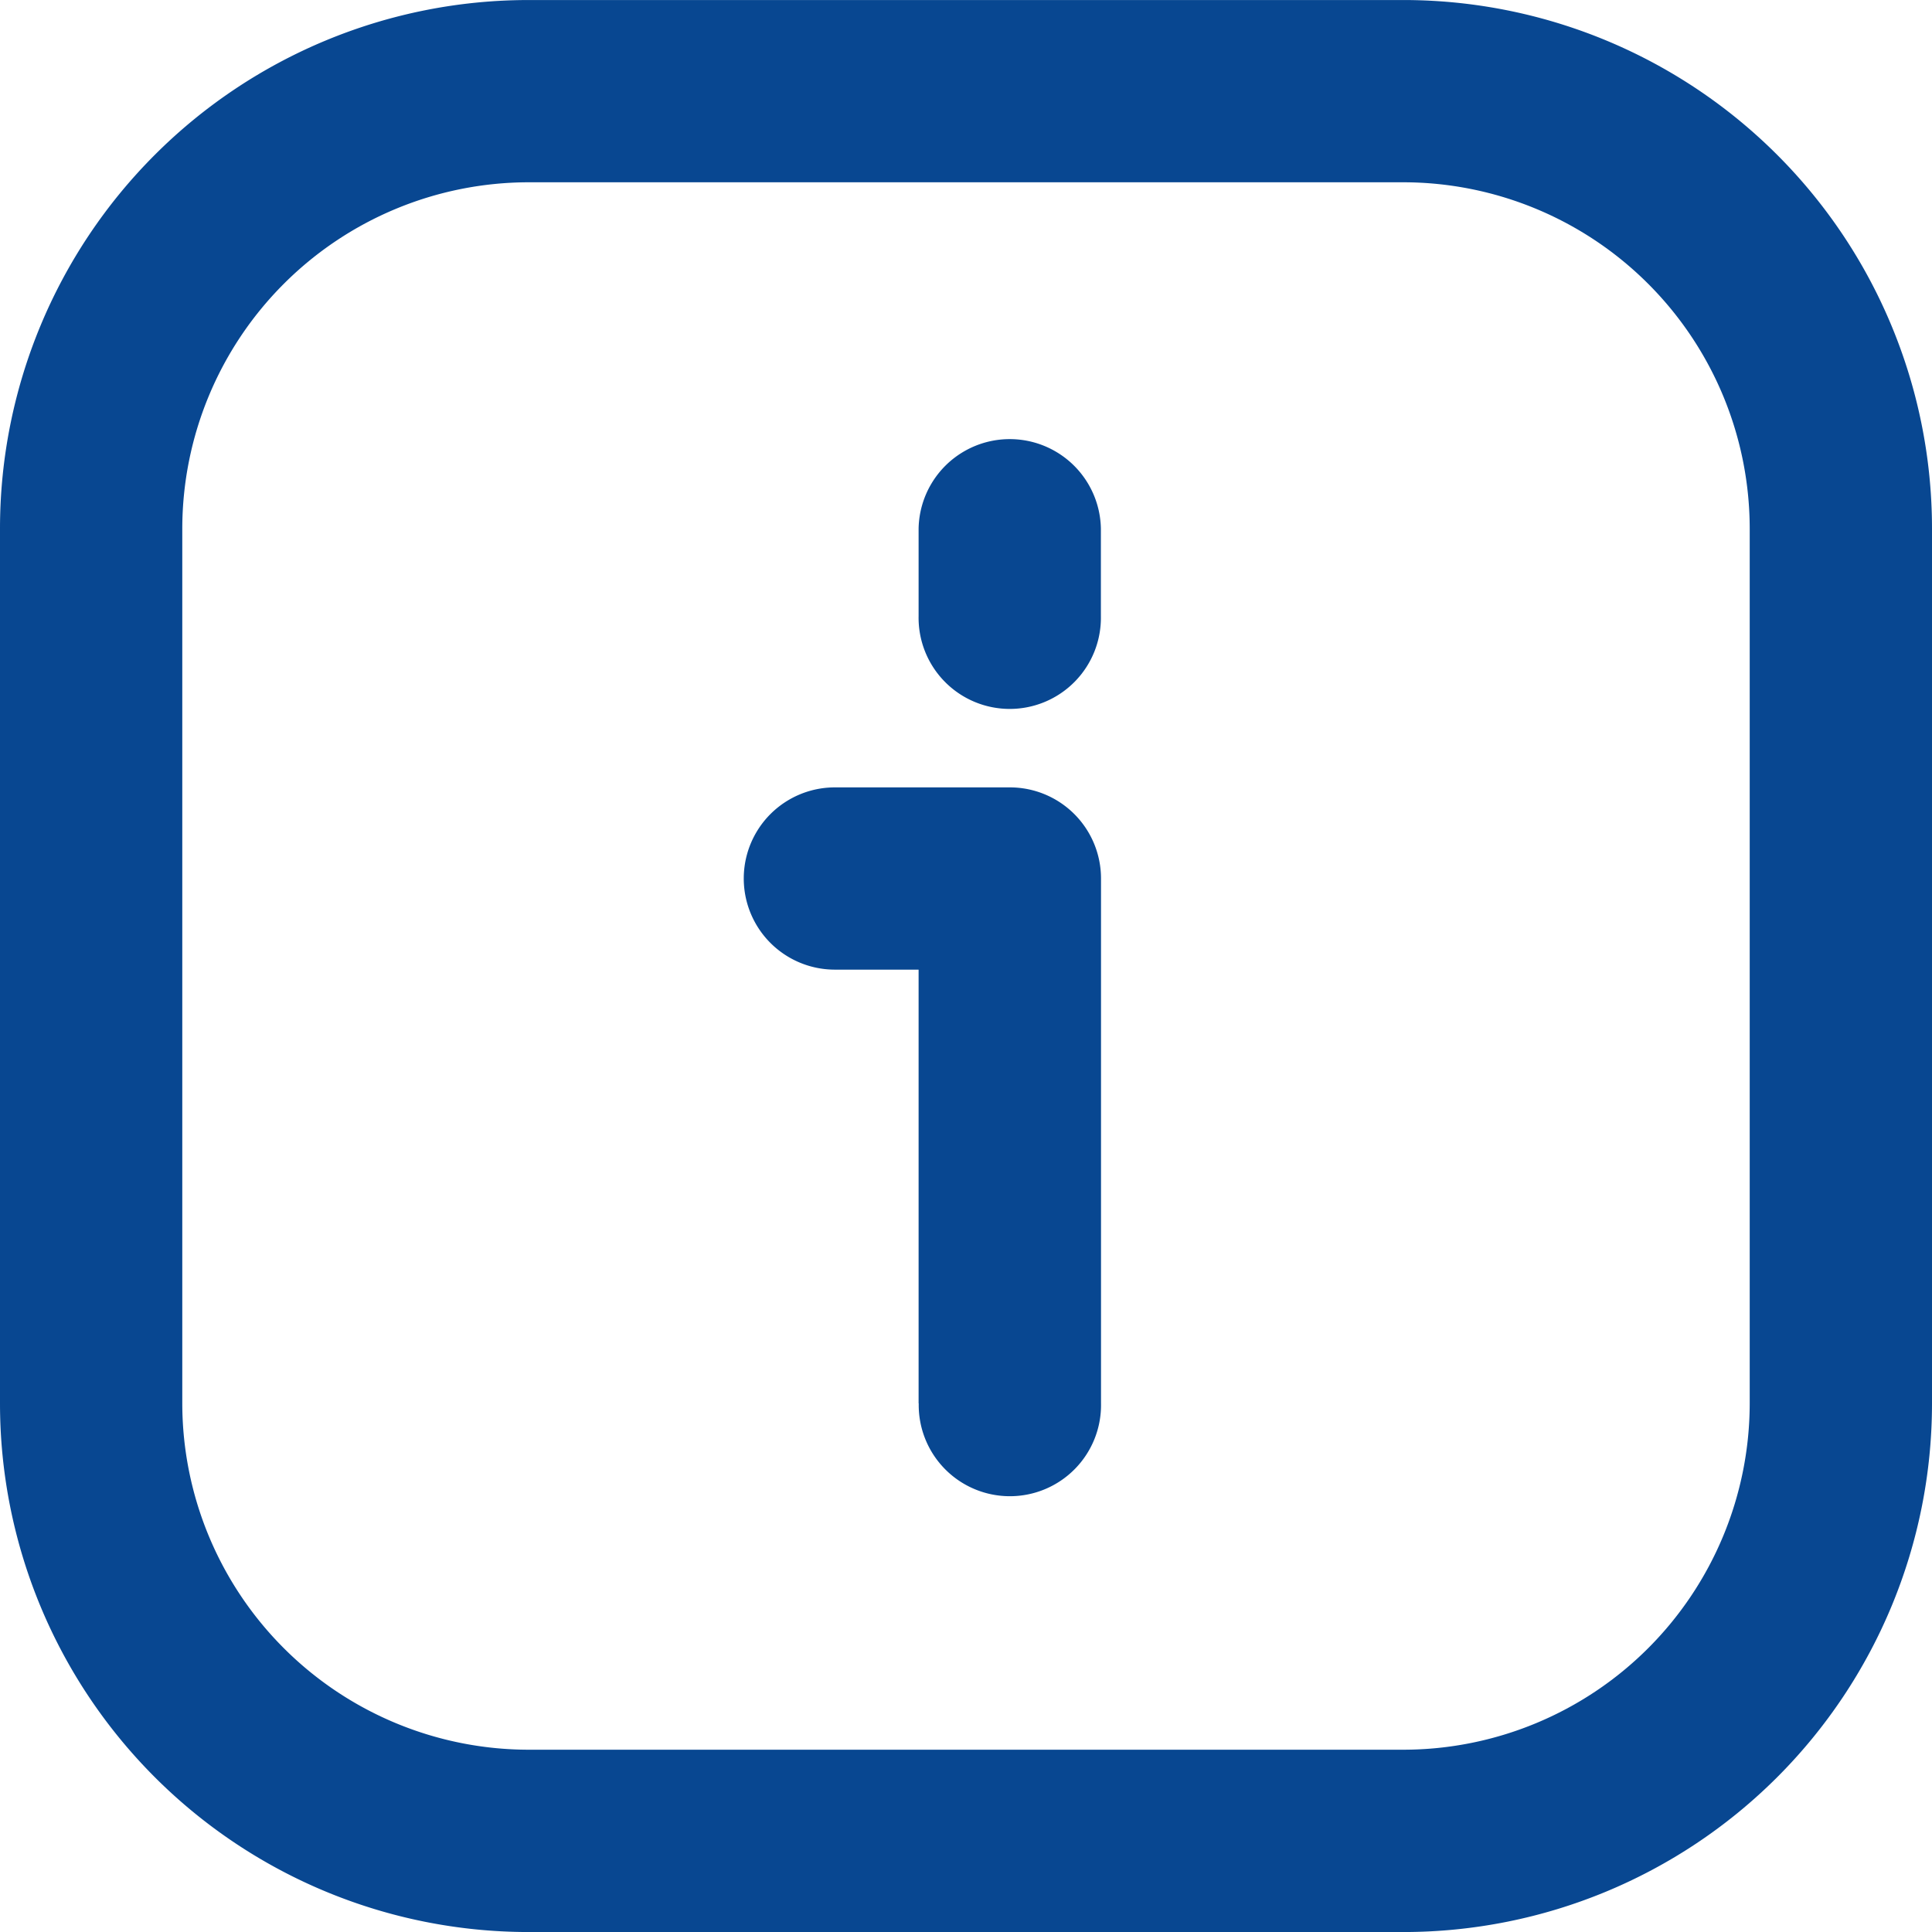 <svg xmlns="http://www.w3.org/2000/svg" width="60" height="60" viewBox="0 0 60 60">
  <path  d="M10.415,54A16.416,16.416,0,0,1-6,37.584V10.414A16.415,16.415,0,0,1,10.415-6H37.584A16.415,16.415,0,0,1,54,10.414V37.584A16.416,16.416,0,0,1,37.584,54ZM-.339,10.414V37.584A10.766,10.766,0,0,0,10.415,48.338H37.584A10.766,10.766,0,0,0,48.339,37.584V10.414A10.766,10.766,0,0,0,37.584-.34H10.415A10.766,10.766,0,0,0-.339,10.414ZM22.528,37.584V24.112h-2.6a2.83,2.83,0,1,1,0-5.66h5.434a2.83,2.83,0,0,1,2.831,2.829v16.3a2.831,2.831,0,1,1-5.661,0Zm0-24.453V10.414a2.831,2.831,0,0,1,5.661,0v2.717a2.831,2.831,0,1,1-5.661,0Z" transform="translate(6 6.001)" fill="#084791"/>
</svg>

